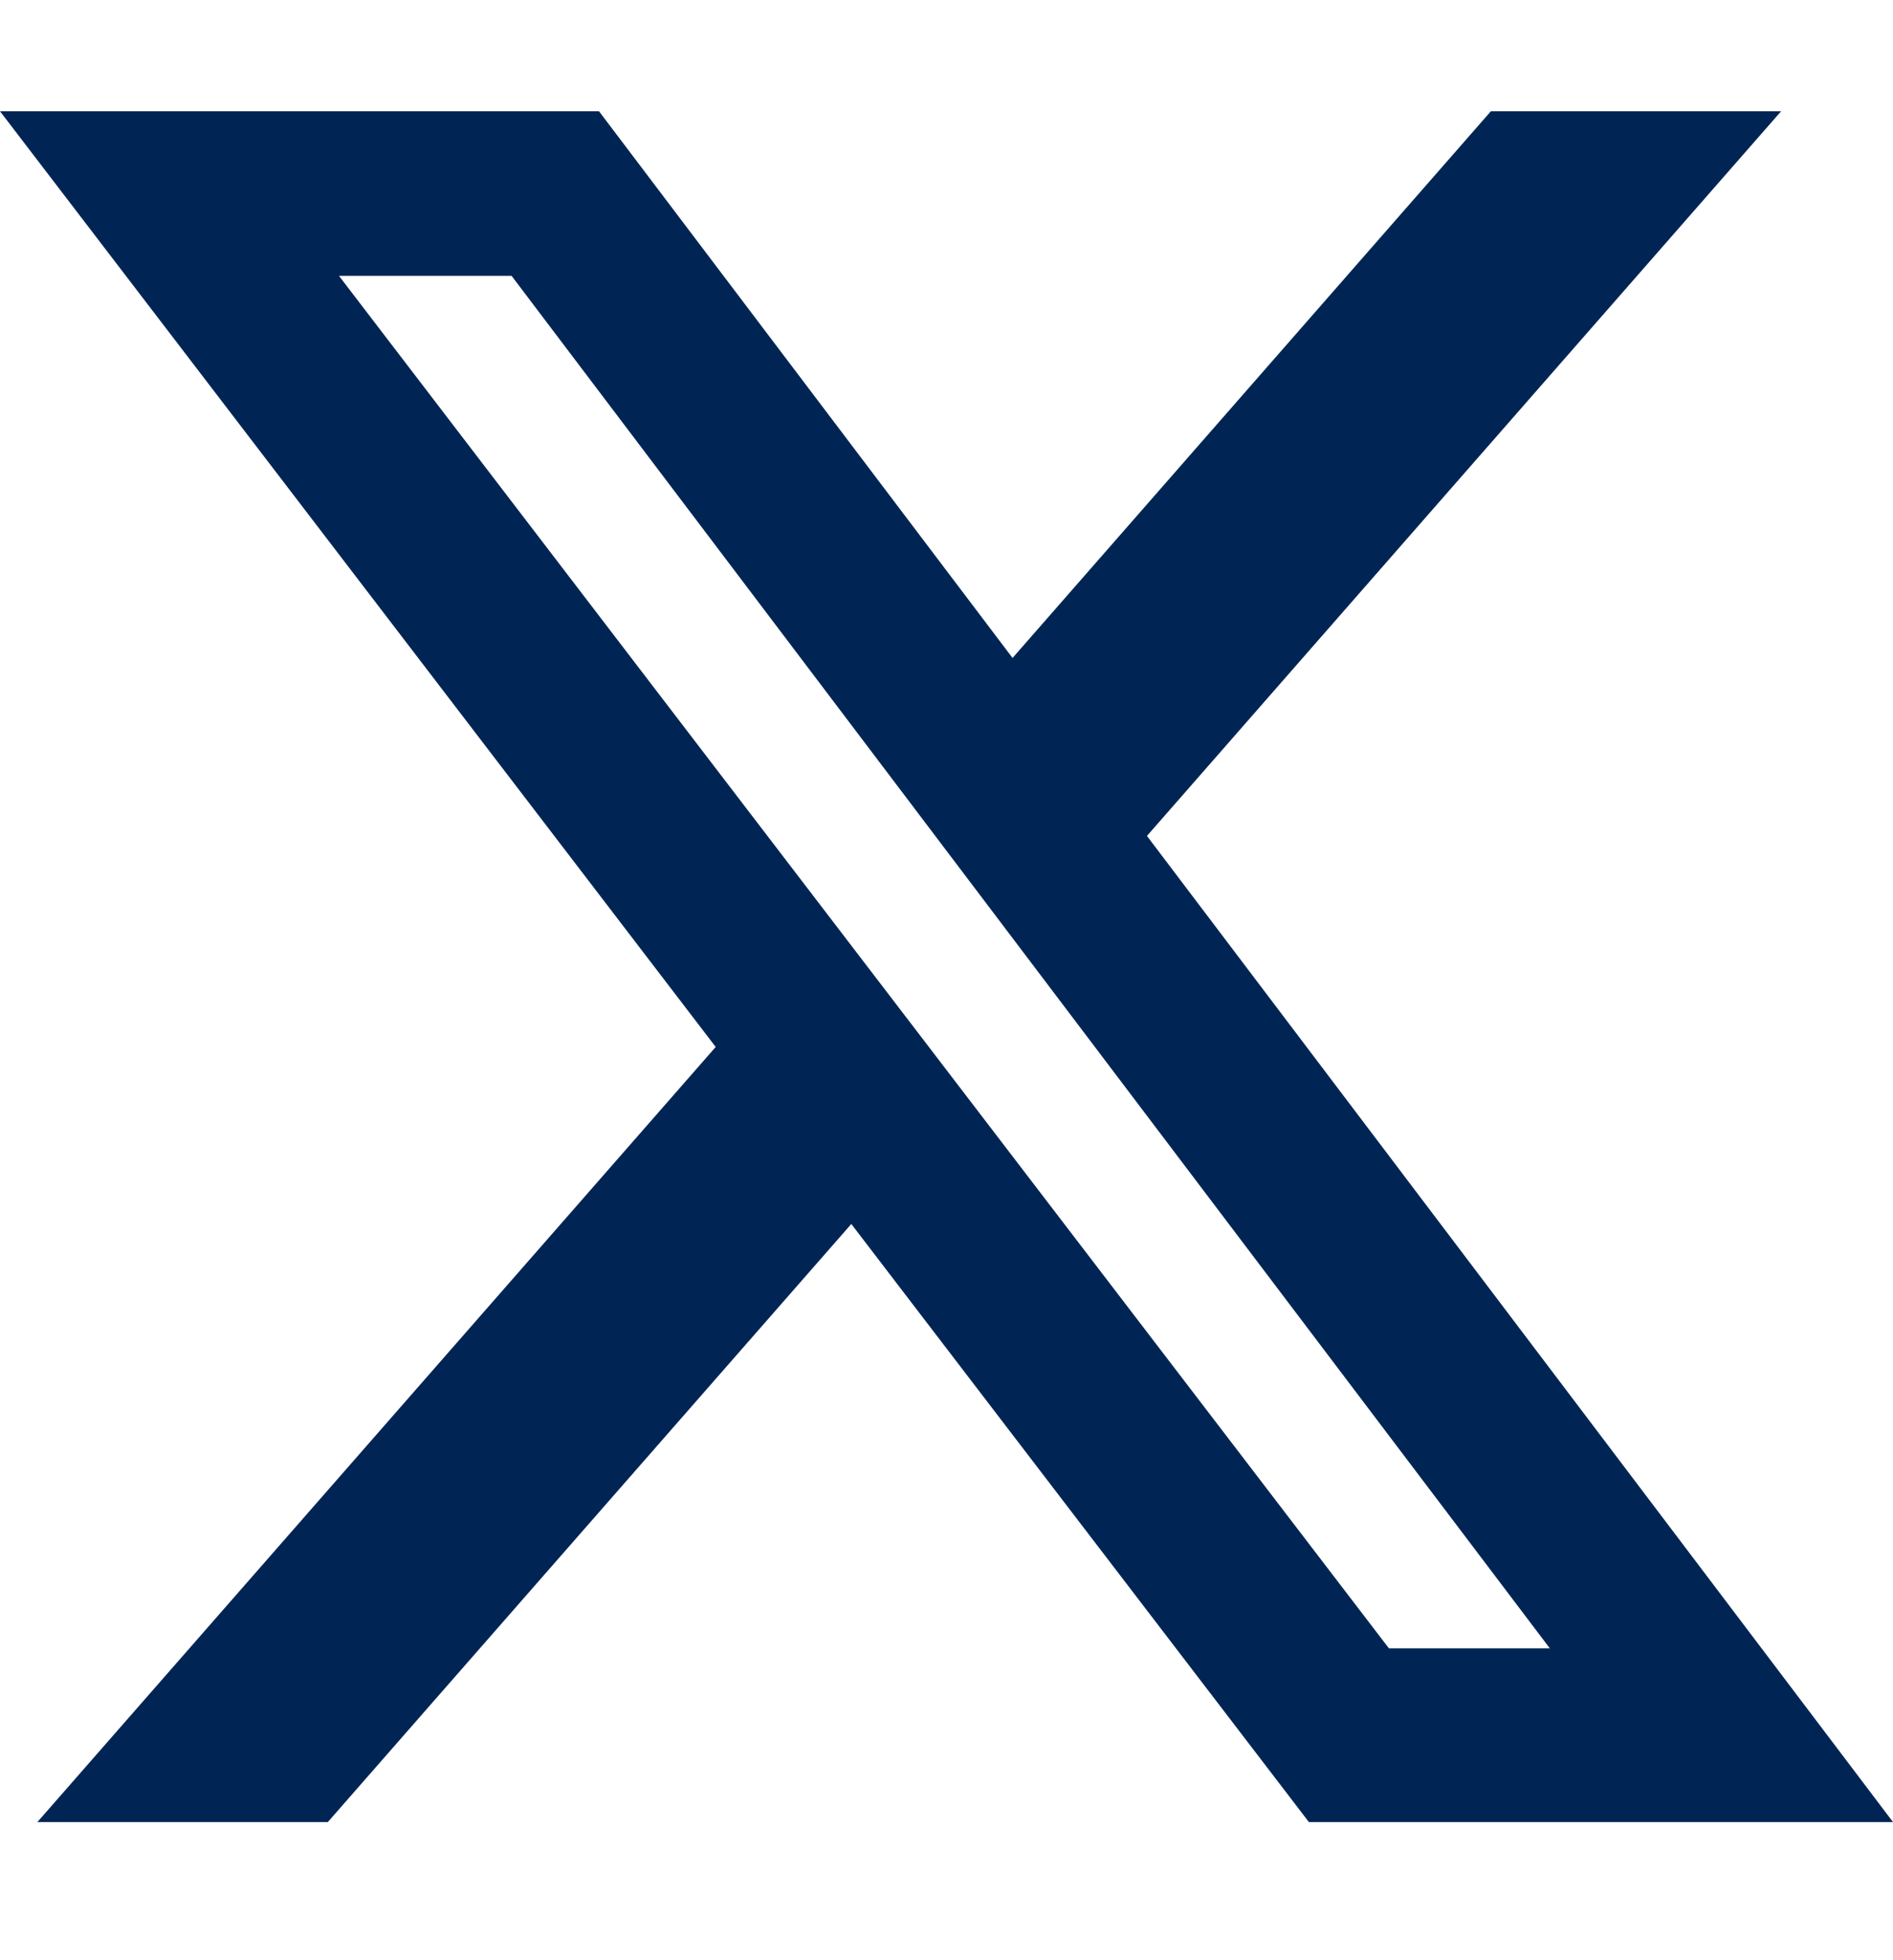 <svg width="28" height="29" viewBox="0 0 28 29" fill="none" xmlns="http://www.w3.org/2000/svg">
    <g clip-path="url(#yrfga5tgwa)">
        <path d="M22.052 1.646h4.293l-9.38 10.721L28 26.956h-8.64l-6.768-8.848-7.743 8.848H.553l10.033-11.467L0 1.646h8.86l6.117 8.088 7.075-8.088zm-1.507 22.74h2.379L7.567 4.081H5.014l15.53 20.305z" fill="#002554"/>
    </g>
    <defs>
        <clipPath id="yrfga5tgwa">
            <path fill="#fff" transform="translate(0 .479)" d="M0 0h28v28H0z"/>
        </clipPath>
    </defs>
</svg>
